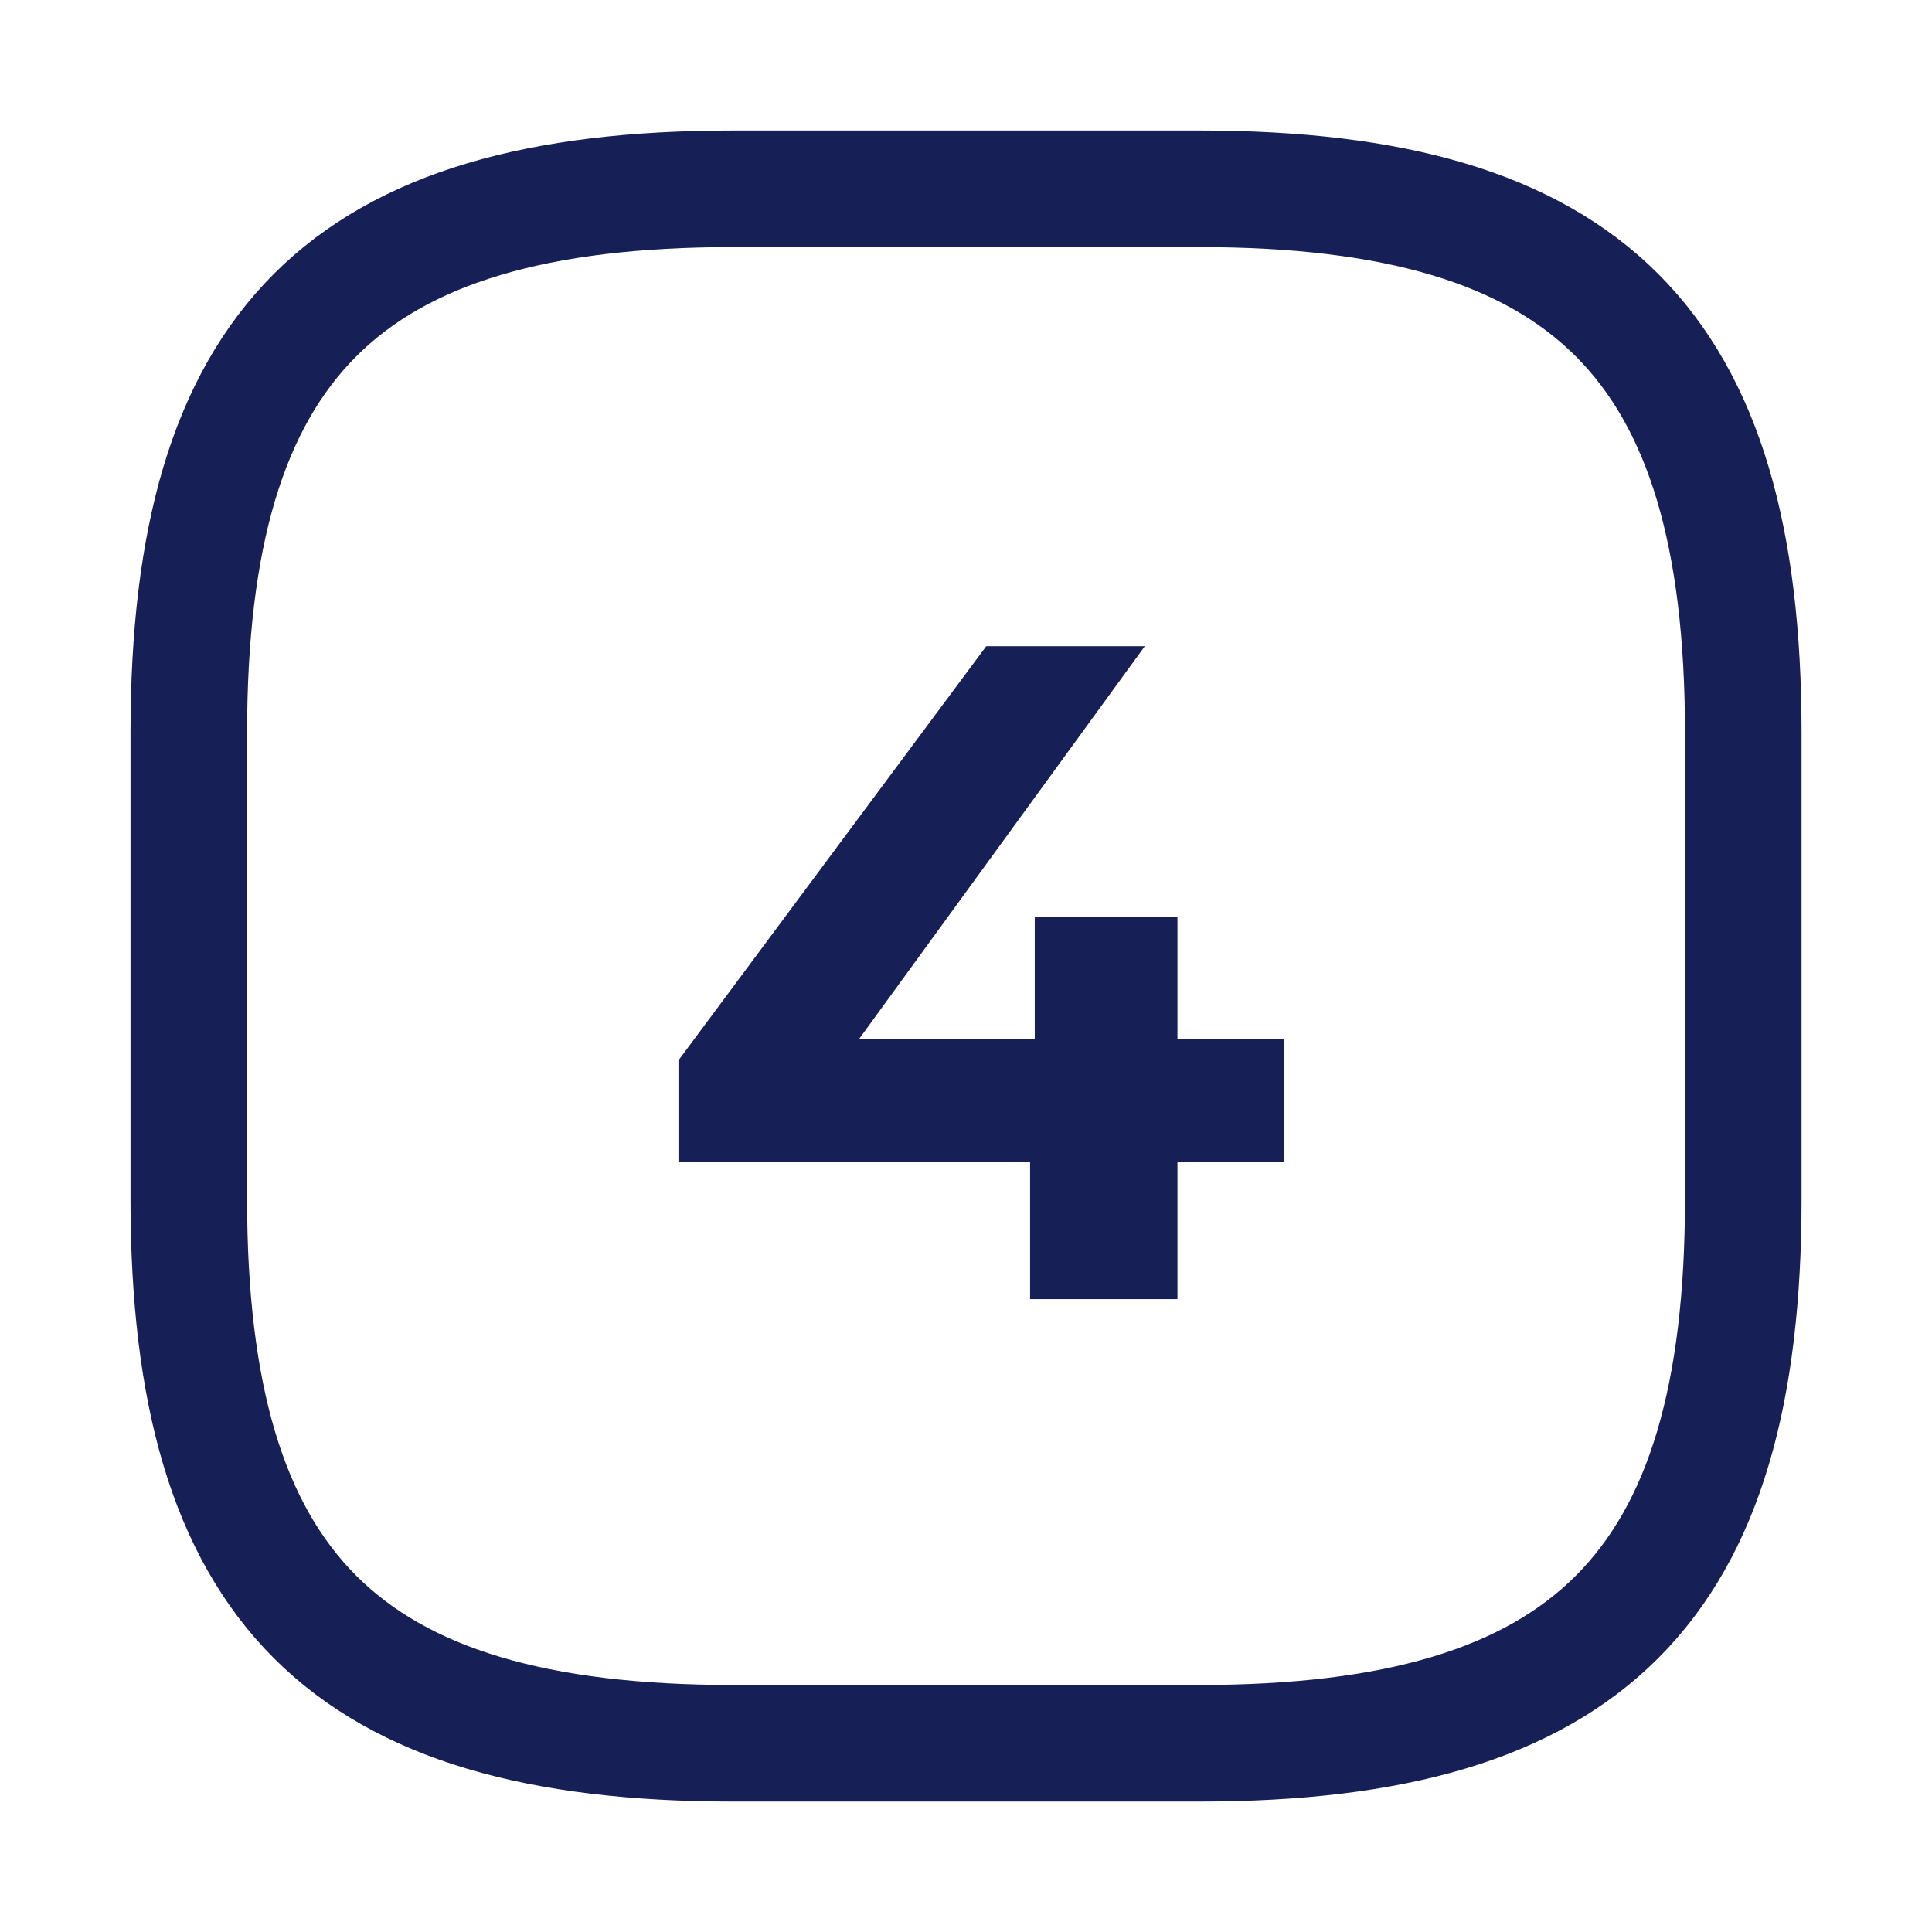 <svg width="29" height="29" viewBox="0 0 29 29" fill="none" xmlns="http://www.w3.org/2000/svg">
<path d="M11.001 26.167H18.001C23.834 26.167 26.167 23.834 26.167 18.001V11.001C26.167 5.167 23.834 2.834 18.001 2.834H11.001C5.167 2.834 2.834 5.167 2.834 11.001V18.001C2.834 23.834 5.167 26.167 11.001 26.167Z" stroke="#162056" stroke-width="1.75" stroke-linecap="round" stroke-linejoin="round"/>
<path d="M10.184 17.442V15.916L14.804 9.7H17.184L12.662 15.916L11.556 15.594H19.27V17.442H10.184ZM15.462 19.5V17.442L15.532 15.594V13.76H17.674V19.5H15.462Z" fill="#162056"/>
</svg>
